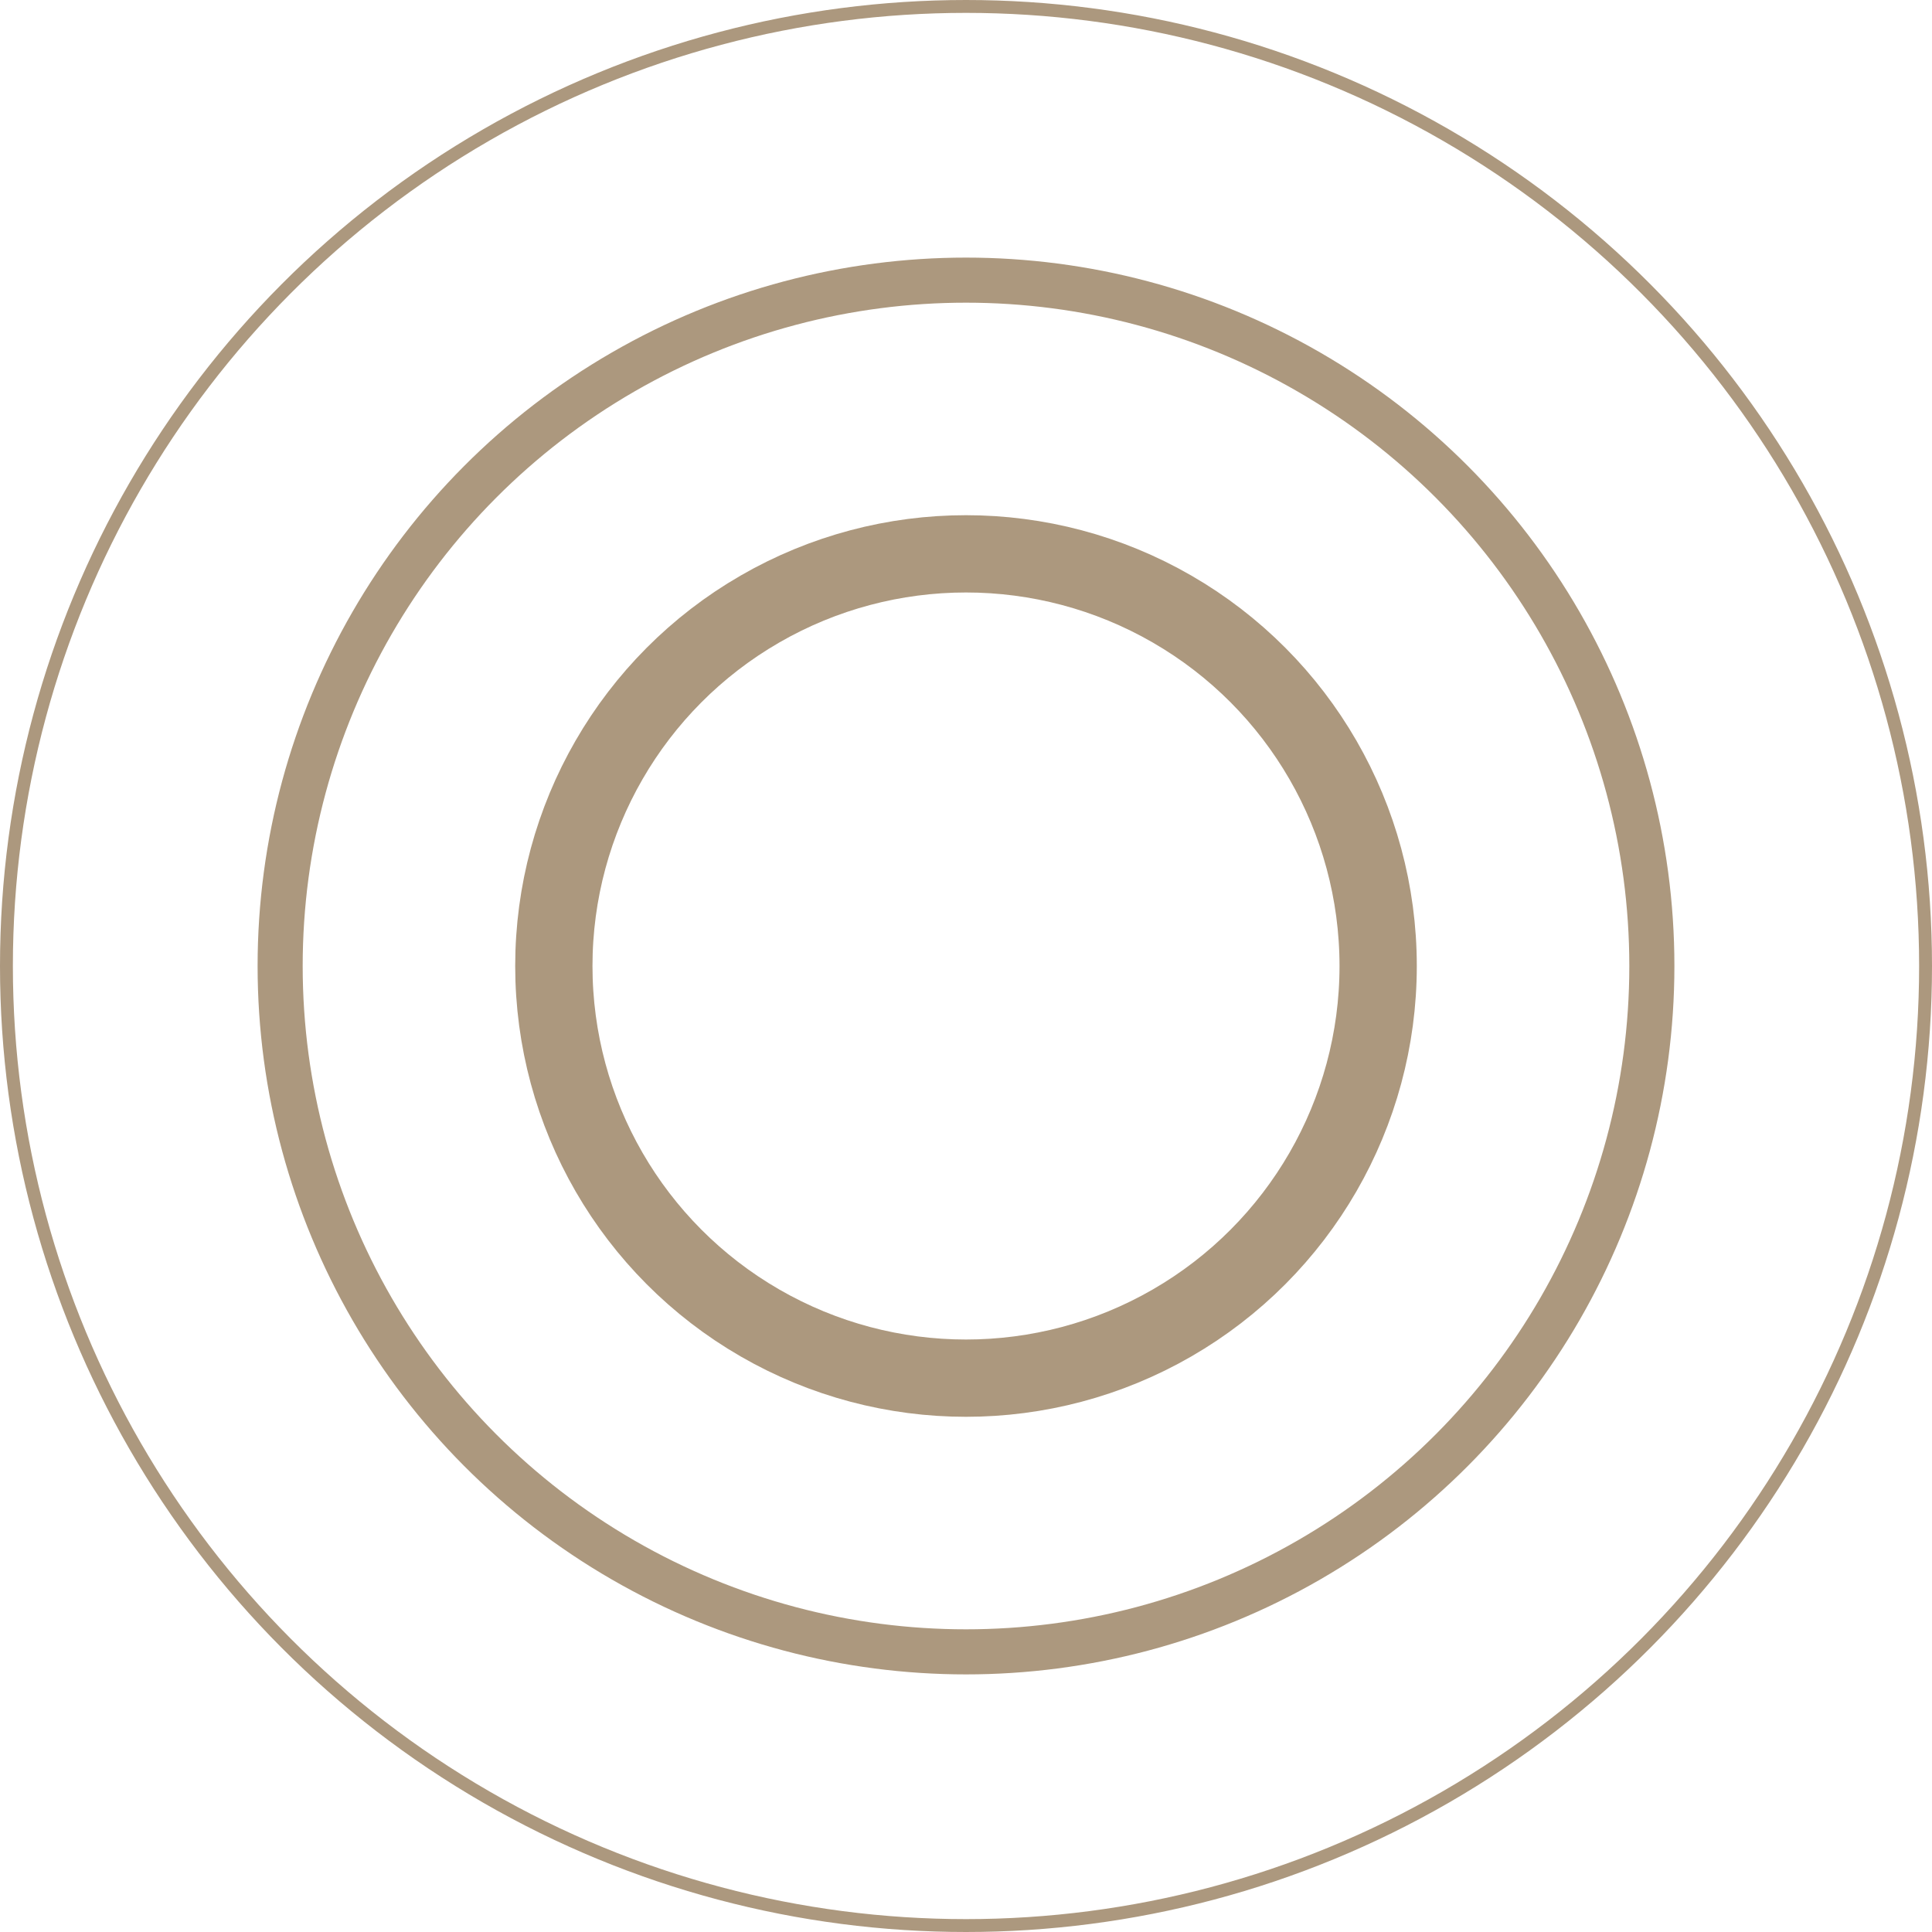 <?xml version="1.0" encoding="UTF-8"?> <svg xmlns="http://www.w3.org/2000/svg" width="30" height="30" viewBox="0 0 30 30" fill="none"><circle cx="15" cy="15" r="14.9" stroke="#AC987E" stroke-width="0.2"></circle><circle cx="15" cy="15" r="10.65" stroke="#AC987E" stroke-width="0.7"></circle><circle cx="15" cy="15" r="6.4" stroke="#AC987E" stroke-width="1.2"></circle></svg> 